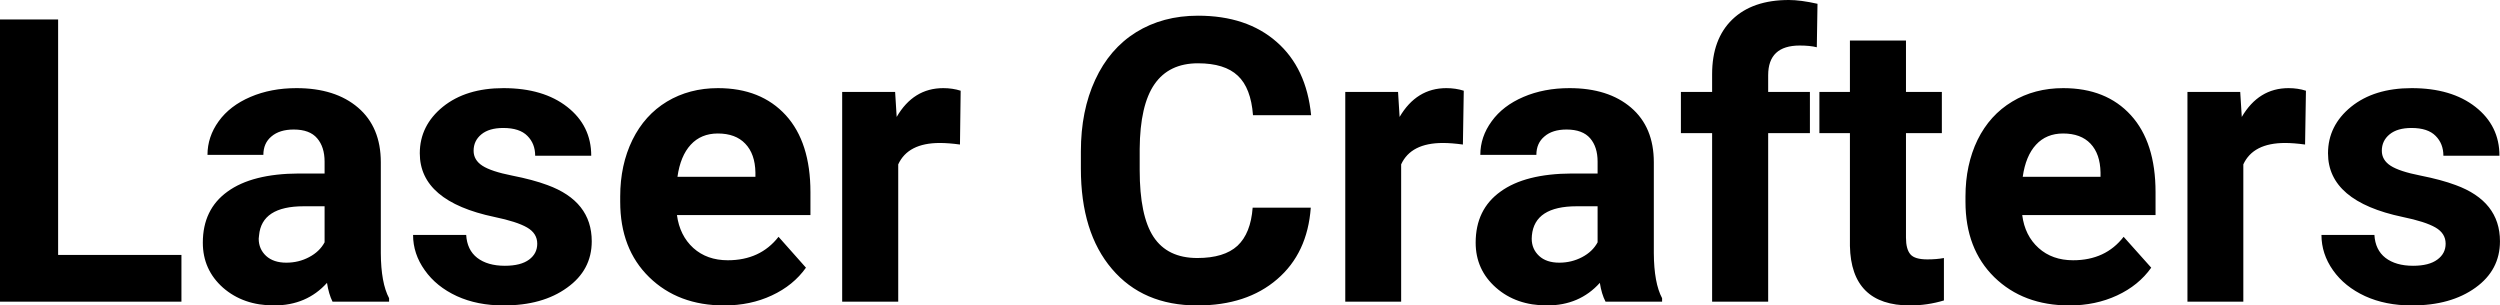 <?xml version="1.0" encoding="UTF-8" standalone="yes"?>
<svg xmlns="http://www.w3.org/2000/svg" width="100%" height="100%" viewBox="0 0 144.952 17.71" fill="#000000">
  <path d="M3.37 1.13L3.37 14.78L10.52 14.78L10.52 17.49L0 17.49L0 1.13L3.37 1.13ZM22.56 17.49L19.28 17.49Q19.06 17.05 18.96 16.40L18.96 16.40Q17.78 17.71 15.89 17.71L15.89 17.71Q14.11 17.71 12.93 16.68Q11.76 15.64 11.76 14.07L11.76 14.07Q11.76 12.14 13.19 11.11Q14.62 10.07 17.33 10.06L17.33 10.06L18.82 10.06L18.82 9.37Q18.82 8.52 18.39 8.02Q17.96 7.51 17.03 7.51L17.03 7.51Q16.21 7.51 15.74 7.91Q15.27 8.30 15.27 8.98L15.27 8.98L12.03 8.98Q12.03 7.93 12.68 7.03Q13.33 6.13 14.52 5.62Q15.71 5.11 17.19 5.11L17.19 5.11Q19.44 5.11 20.76 6.24Q22.08 7.37 22.08 9.41L22.08 9.41L22.08 14.68Q22.09 16.41 22.56 17.29L22.56 17.29L22.56 17.49ZM16.60 15.23L16.60 15.23Q17.32 15.23 17.92 14.91Q18.53 14.59 18.82 14.05L18.82 14.05L18.82 11.96L17.61 11.96Q15.17 11.96 15.02 13.65L15.02 13.65L15.00 13.84Q15.00 14.44 15.43 14.84Q15.86 15.23 16.60 15.23ZM31.15 14.13L31.15 14.13Q31.15 13.53 30.56 13.19Q29.97 12.85 28.67 12.58L28.67 12.58Q24.34 11.67 24.34 8.89L24.34 8.89Q24.34 7.28 25.68 6.19Q27.02 5.11 29.19 5.11L29.19 5.11Q31.50 5.11 32.89 6.20Q34.28 7.29 34.28 9.03L34.28 9.03L31.03 9.03Q31.03 8.33 30.58 7.88Q30.13 7.42 29.18 7.42L29.18 7.42Q28.36 7.42 27.91 7.79Q27.46 8.16 27.46 8.74L27.46 8.74Q27.46 9.28 27.97 9.61Q28.48 9.94 29.69 10.18Q30.91 10.42 31.74 10.73L31.74 10.73Q34.31 11.67 34.31 13.99L34.31 13.99Q34.31 15.66 32.88 16.68Q31.46 17.71 29.20 17.71L29.20 17.71Q27.67 17.71 26.49 17.17Q25.30 16.62 24.63 15.67Q23.95 14.72 23.95 13.62L23.95 13.62L27.03 13.62Q27.08 14.49 27.67 14.95Q28.27 15.41 29.27 15.41L29.27 15.41Q30.20 15.41 30.68 15.05Q31.15 14.70 31.15 14.13ZM41.99 17.71L41.99 17.71Q39.32 17.71 37.64 16.07Q35.96 14.43 35.96 11.70L35.96 11.70L35.96 11.39Q35.96 9.56 36.67 8.11Q37.38 6.67 38.67 5.89Q39.97 5.11 41.63 5.11L41.63 5.11Q44.12 5.11 45.56 6.68Q46.99 8.25 46.99 11.14L46.99 11.14L46.99 12.47L39.25 12.47Q39.41 13.66 40.20 14.38Q40.99 15.09 42.20 15.09L42.20 15.09Q44.08 15.09 45.14 13.73L45.14 13.73L46.73 15.52Q46 16.55 44.75 17.13Q43.51 17.71 41.99 17.71ZM41.62 7.74L41.62 7.74Q40.65 7.74 40.05 8.39Q39.45 9.04 39.28 10.25L39.28 10.25L43.80 10.25L43.80 10.00Q43.78 8.92 43.21 8.33Q42.65 7.74 41.62 7.74ZM55.70 5.26L55.66 8.38Q55.00 8.29 54.49 8.29L54.49 8.29Q52.65 8.29 52.08 9.53L52.08 9.53L52.08 17.49L48.83 17.49L48.83 5.33L51.90 5.33L51.99 6.78Q52.96 5.11 54.69 5.11L54.69 5.11Q55.23 5.11 55.70 5.26L55.70 5.26ZM72.63 12.04L76.00 12.04Q75.81 14.68 74.05 16.19Q72.29 17.71 69.42 17.71L69.42 17.71Q66.27 17.71 64.47 15.59Q62.67 13.48 62.67 9.78L62.67 9.78L62.67 8.78Q62.67 6.42 63.50 4.63Q64.33 2.83 65.87 1.87Q67.42 0.91 69.46 0.91L69.46 0.91Q72.29 0.91 74.02 2.43Q75.75 3.94 76.02 6.68L76.02 6.68L72.65 6.68Q72.53 5.10 71.77 4.39Q71.01 3.67 69.46 3.67L69.46 3.67Q67.78 3.67 66.94 4.88Q66.10 6.09 66.08 8.63L66.08 8.63L66.08 9.86Q66.08 12.51 66.88 13.73Q67.69 14.96 69.42 14.96L69.42 14.96Q70.98 14.96 71.75 14.25Q72.52 13.53 72.63 12.04L72.63 12.04ZM84.87 5.26L84.82 8.38Q84.16 8.29 83.66 8.29L83.66 8.29Q81.81 8.29 81.24 9.53L81.24 9.53L81.24 17.49L78.00 17.49L78.00 5.33L81.06 5.33L81.15 6.78Q82.13 5.11 83.86 5.11L83.86 5.11Q84.40 5.11 84.87 5.26L84.87 5.26ZM96.37 17.49L93.09 17.49Q92.86 17.05 92.76 16.40L92.76 16.40Q91.58 17.71 89.70 17.71L89.70 17.71Q87.91 17.71 86.74 16.68Q85.56 15.64 85.56 14.07L85.56 14.07Q85.56 12.14 87.00 11.11Q88.43 10.07 91.14 10.06L91.14 10.06L92.63 10.06L92.63 9.37Q92.63 8.52 92.20 8.02Q91.76 7.51 90.83 7.51L90.83 7.51Q90.01 7.51 89.55 7.91Q89.08 8.30 89.08 8.98L89.08 8.98L85.83 8.98Q85.83 7.93 86.49 7.03Q87.14 6.13 88.33 5.62Q89.52 5.11 91.00 5.11L91.00 5.11Q93.25 5.11 94.57 6.24Q95.89 7.37 95.89 9.41L95.89 9.41L95.89 14.68Q95.90 16.41 96.37 17.29L96.37 17.29L96.37 17.49ZM90.41 15.23L90.41 15.23Q91.12 15.23 91.73 14.91Q92.34 14.59 92.63 14.05L92.63 14.05L92.63 11.96L91.42 11.96Q88.98 11.96 88.82 13.65L88.82 13.65L88.81 13.84Q88.81 14.44 89.24 14.84Q89.66 15.23 90.41 15.23ZM102.52 17.49L99.27 17.49L99.27 7.72L97.46 7.72L97.46 5.33L99.27 5.33L99.27 4.30Q99.27 2.26 100.44 1.13Q101.61 0 103.72 0L103.72 0Q104.40 0 105.38 0.22L105.38 0.22L105.34 2.74Q104.94 2.64 104.35 2.64L104.35 2.64Q102.52 2.64 102.52 4.36L102.52 4.36L102.52 5.33L104.94 5.33L104.94 7.72L102.52 7.72L102.52 17.49ZM107.26 2.35L110.51 2.35L110.51 5.33L112.59 5.33L112.59 7.72L110.51 7.72L110.51 13.78Q110.51 14.45 110.77 14.75Q111.02 15.04 111.75 15.04L111.75 15.04Q112.29 15.04 112.71 14.96L112.71 14.96L112.71 17.42Q111.75 17.71 110.74 17.71L110.74 17.71Q107.33 17.71 107.26 14.26L107.26 14.26L107.26 7.72L105.49 7.72L105.49 5.33L107.26 5.33L107.26 2.35ZM119.99 17.71L119.99 17.71Q117.31 17.71 115.63 16.07Q113.96 14.43 113.96 11.70L113.96 11.70L113.96 11.39Q113.96 9.56 114.66 8.11Q115.37 6.67 116.67 5.89Q117.96 5.11 119.63 5.11L119.63 5.11Q122.12 5.11 123.55 6.68Q124.98 8.25 124.98 11.14L124.98 11.14L124.98 12.47L117.25 12.47Q117.40 13.66 118.20 14.38Q118.99 15.09 120.20 15.09L120.20 15.09Q122.08 15.09 123.13 13.73L123.13 13.73L124.73 15.52Q124.00 16.55 122.75 17.13Q121.50 17.71 119.99 17.71ZM119.62 7.74L119.62 7.74Q118.65 7.74 118.05 8.39Q117.45 9.04 117.28 10.25L117.28 10.25L121.79 10.25L121.79 10.00Q121.77 8.92 121.21 8.33Q120.65 7.74 119.62 7.74ZM133.70 5.26L133.65 8.38Q132.99 8.29 132.49 8.29L132.49 8.29Q130.64 8.29 130.07 9.53L130.07 9.53L130.07 17.49L126.83 17.49L126.83 5.33L129.89 5.33L129.98 6.78Q130.96 5.11 132.69 5.11L132.69 5.11Q133.23 5.11 133.70 5.26L133.70 5.26ZM141.80 14.13L141.80 14.13Q141.80 13.53 141.21 13.19Q140.62 12.85 139.31 12.58L139.31 12.58Q134.98 11.67 134.98 8.89L134.98 8.89Q134.98 7.28 136.32 6.19Q137.66 5.11 139.83 5.11L139.83 5.11Q142.14 5.11 143.53 6.20Q144.92 7.29 144.92 9.03L144.92 9.03L141.67 9.03Q141.67 8.33 141.22 7.88Q140.77 7.42 139.82 7.42L139.82 7.42Q139.00 7.42 138.55 7.79Q138.10 8.16 138.10 8.74L138.10 8.74Q138.10 9.28 138.61 9.61Q139.12 9.94 140.34 10.18Q141.55 10.42 142.38 10.73L142.38 10.73Q144.95 11.67 144.95 13.99L144.95 13.99Q144.95 15.66 143.53 16.68Q142.10 17.71 139.84 17.71L139.84 17.71Q138.31 17.71 137.13 17.17Q135.94 16.62 135.27 15.67Q134.60 14.72 134.60 13.62L134.60 13.62L137.67 13.62Q137.72 14.49 138.31 14.95Q138.91 15.41 139.91 15.41L139.91 15.41Q140.84 15.41 141.32 15.05Q141.80 14.70 141.80 14.13Z" preserveAspectRatio="none"/>
</svg>